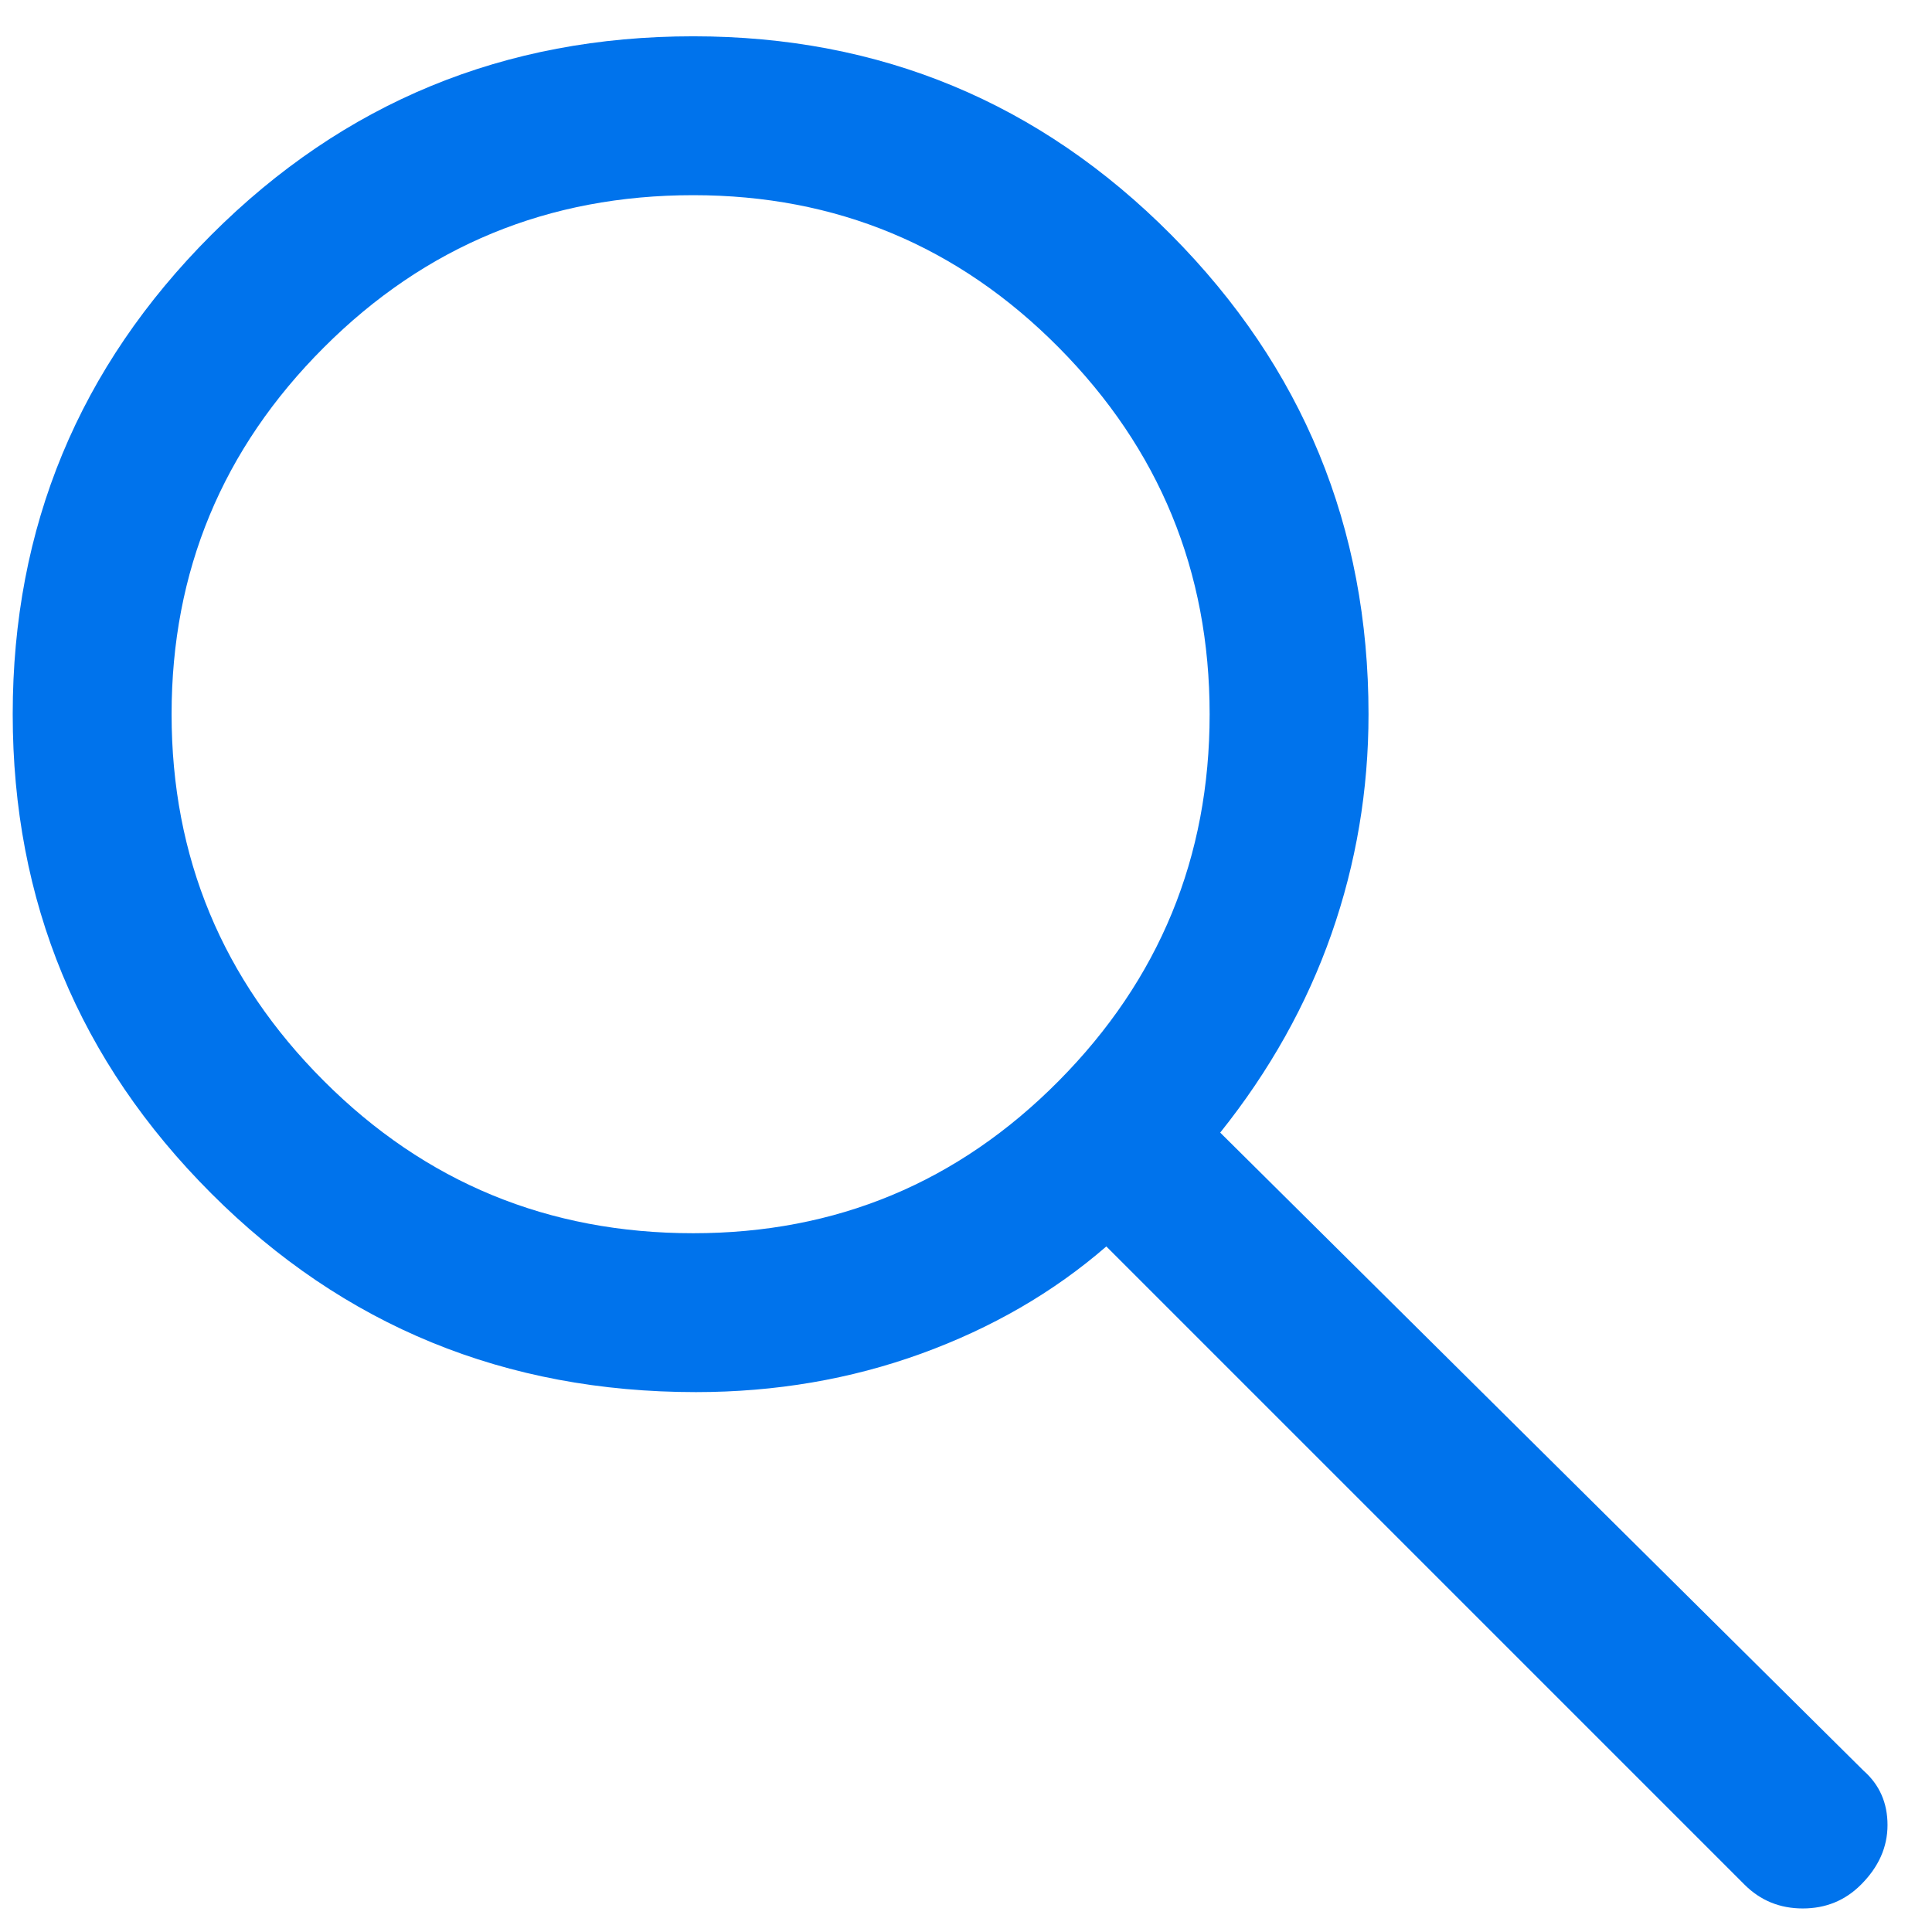 <svg width="38" height="38" viewBox="0 0 38 38" fill="none" xmlns="http://www.w3.org/2000/svg">
<path d="M34.312 37.068L21.76 24.516C20.719 25.419 19.503 26.122 18.115 26.626C16.726 27.129 15.25 27.381 13.688 27.381C9.938 27.381 6.76 26.079 4.156 23.474C1.552 20.87 0.25 17.728 0.25 14.047C0.25 10.367 1.552 7.225 4.156 4.62C6.76 2.016 9.92 0.714 13.635 0.714C17.316 0.714 20.45 2.016 23.037 4.62C25.623 7.225 26.917 10.367 26.917 14.047C26.917 15.54 26.674 16.982 26.188 18.37C25.701 19.759 24.972 21.061 24 22.277L36.656 34.829C36.969 35.106 37.125 35.462 37.125 35.896C37.125 36.33 36.951 36.721 36.604 37.068C36.292 37.381 35.91 37.537 35.458 37.537C35.007 37.537 34.625 37.381 34.312 37.068ZM13.635 24.256C16.448 24.256 18.844 23.258 20.823 21.261C22.802 19.265 23.792 16.86 23.792 14.047C23.792 11.235 22.802 8.83 20.823 6.834C18.844 4.837 16.448 3.839 13.635 3.839C10.788 3.839 8.366 4.837 6.37 6.834C4.373 8.83 3.375 11.235 3.375 14.047C3.375 16.86 4.373 19.265 6.37 21.261C8.366 23.258 10.788 24.256 13.635 24.256Z" fill="#0073EC"/>
</svg>
